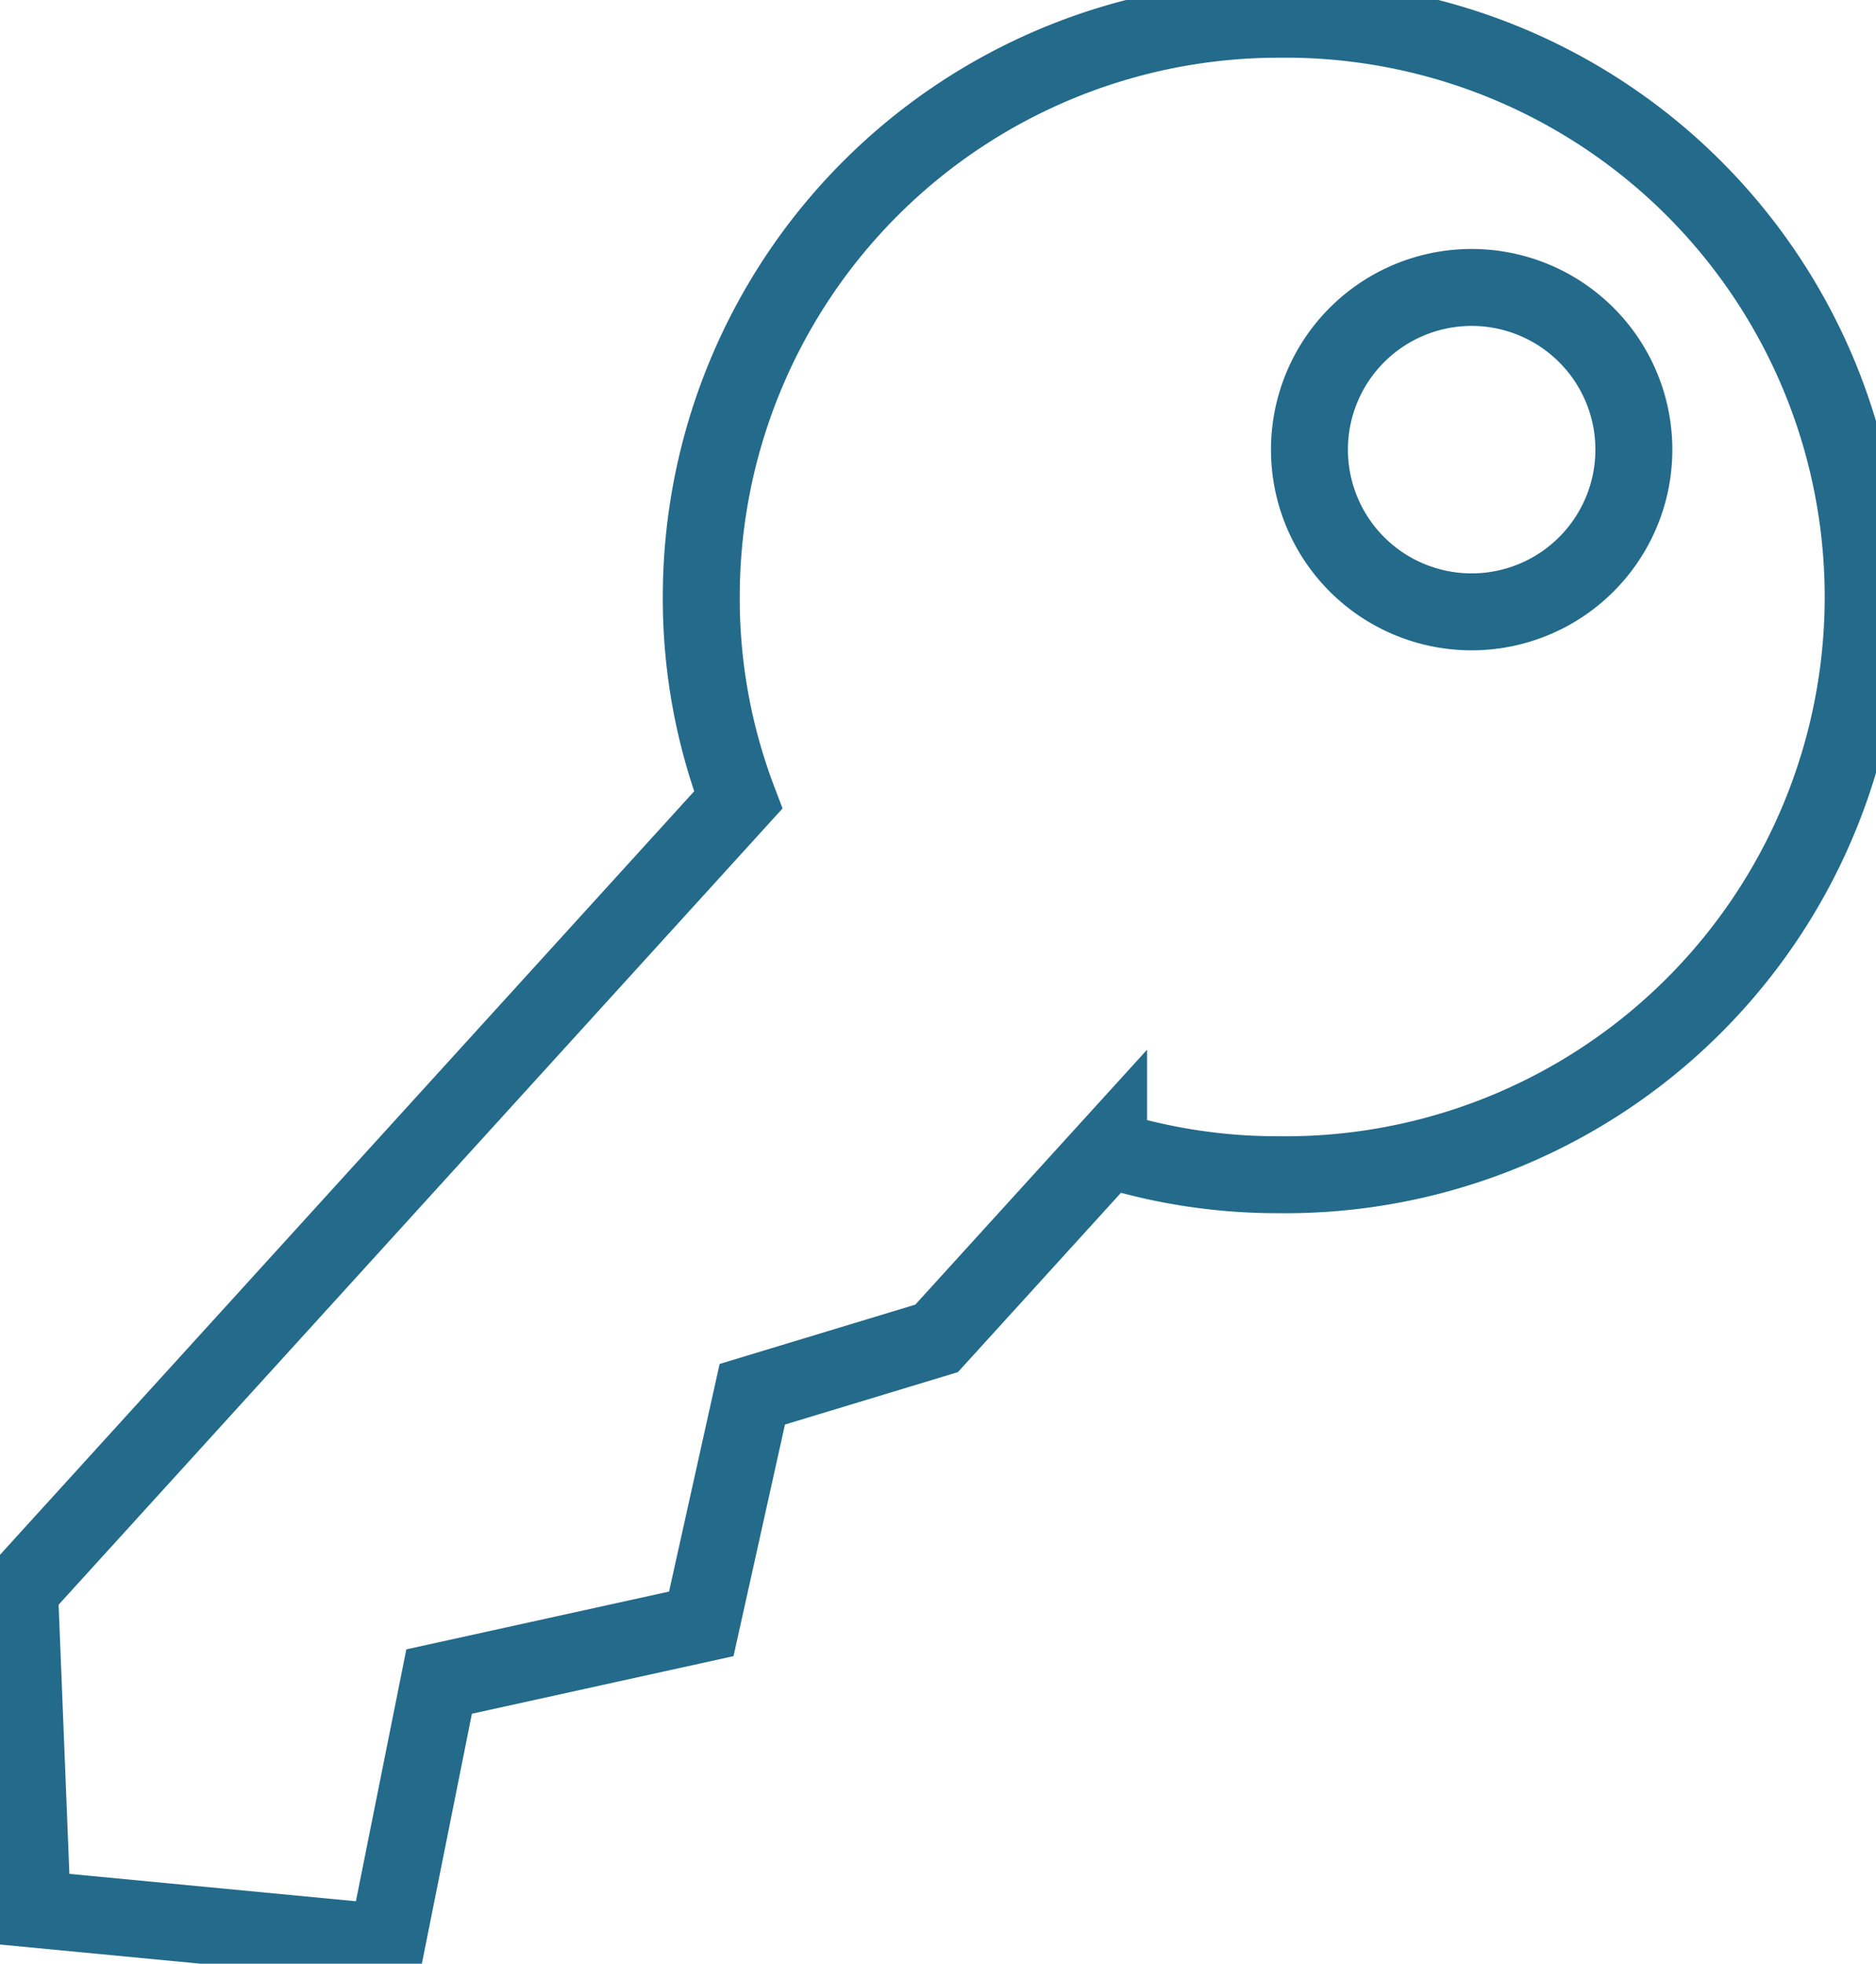 <svg xmlns="http://www.w3.org/2000/svg" xmlns:xlink="http://www.w3.org/1999/xlink" id="Composant_30_1" data-name="Composant 30 &#x2013; 1" width="48.767" height="51.041" viewBox="0 0 48.767 51.041"><defs><clipPath id="clip-path"><rect id="Rectangle_37" data-name="Rectangle 37" width="48.767" height="51.041" transform="translate(0 0)" fill="none" stroke="#236a8b" stroke-width="2"></rect></clipPath></defs><g id="Groupe_79" data-name="Groupe 79" transform="translate(0 0)" clip-path="url(#clip-path)"><path id="Trac&#xE9;_38" data-name="Trac&#xE9; 38" d="M33.242.5A15.014,15.014,0,0,0,18.23,15.512a14.734,14.734,0,0,0,.96,5.283L.508,41.341l.331,8.278,9.216.881,1.36-6.792,6.815-1.5,1.326-5.968,4.791-1.452,4.471-4.917a14.83,14.83,0,0,0,4.424.663A15.018,15.018,0,1,0,33.242.5Zm8.107,14.052a4.216,4.216,0,1,1-.24-5.968A4.213,4.213,0,0,1,41.349,14.552Z" fill="none" stroke="#236a8b" stroke-miterlimit="10" stroke-width="2"></path></g></svg>
